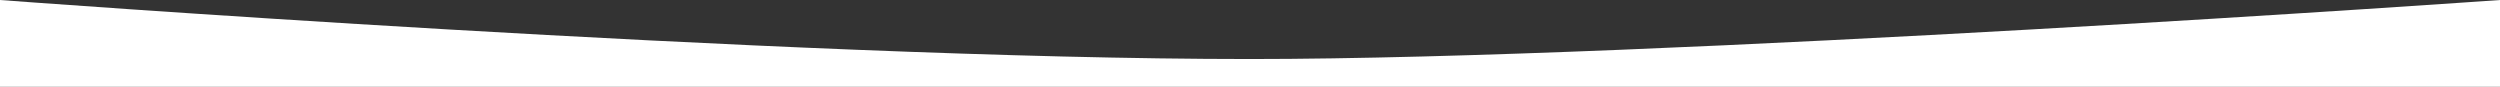 <?xml version="1.0" encoding="UTF-8"?> <!-- Generator: Adobe Illustrator 23.1.1, SVG Export Plug-In . SVG Version: 6.00 Build 0) --> <svg xmlns="http://www.w3.org/2000/svg" xmlns:xlink="http://www.w3.org/1999/xlink" id="Слой_1" x="0px" y="0px" viewBox="0 0 720 25" style="enable-background:new 0 0 720 25;" xml:space="preserve"><rect x="0" y="0" width="720" height="25" fill="#333333" stroke="none"/> <style type="text/css"> .st0{fill:#FFFFFF;} </style> <path class="st0" d="M720,25H0V0c0,0,225.1,17,360,17C479.2,17,720,0,720,0V25z"></path> </svg> 